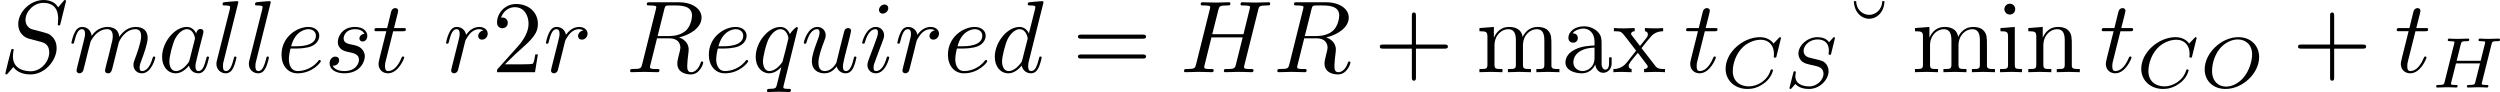 <?xml version='1.0' encoding='UTF-8'?>
<!-- This file was generated by dvisvgm 1.15.1 -->
<svg height='11.238pt' version='1.1' viewBox='61.768 55.741 243.283 8.956' width='305.245pt' xmlns='http://www.w3.org/2000/svg' xmlns:xlink='http://www.w3.org/1999/xlink'>
<defs>
<path d='m7.601 -6.037c0.09 -0.359 0.11 -0.458 0.837 -0.458c0.259 0 0.339 0 0.339 -0.199c0 -0.11 -0.11 -0.11 -0.139 -0.11c-0.279 0 -0.996 0.03 -1.275 0.03c-0.289 0 -0.996 -0.03 -1.285 -0.03c-0.08 0 -0.189 0 -0.189 0.199c0 0.11 0.09 0.11 0.279 0.11c0.02 0 0.209 0 0.379 0.02c0.179 0.02 0.269 0.03 0.269 0.159c0 0.04 -0.01 0.06 -0.04 0.189l-0.598 2.431h-3.039l0.588 -2.341c0.09 -0.359 0.12 -0.458 0.837 -0.458c0.259 0 0.339 0 0.339 -0.199c0 -0.11 -0.11 -0.11 -0.139 -0.11c-0.279 0 -0.996 0.03 -1.275 0.03c-0.289 0 -0.996 -0.03 -1.285 -0.03c-0.08 0 -0.189 0 -0.189 0.199c0 0.11 0.09 0.11 0.279 0.11c0.02 0 0.209 0 0.379 0.02c0.179 0.02 0.269 0.03 0.269 0.159c0 0.04 -0.01 0.07 -0.04 0.189l-1.335 5.35c-0.1 0.389 -0.12 0.468 -0.907 0.468c-0.179 0 -0.269 0 -0.269 0.199c0 0.11 0.12 0.11 0.139 0.11c0.279 0 0.986 -0.03 1.265 -0.03c0.209 0 0.428 0.01 0.638 0.01c0.219 0 0.438 0.02 0.648 0.02c0.08 0 0.199 0 0.199 -0.199c0 -0.11 -0.09 -0.11 -0.279 -0.11c-0.369 0 -0.648 0 -0.648 -0.179c0 -0.06 0.02 -0.11 0.03 -0.169l0.677 -2.73h3.039c-0.418 1.654 -0.648 2.6 -0.687 2.75c-0.1 0.319 -0.289 0.329 -0.907 0.329c-0.149 0 -0.239 0 -0.239 0.199c0 0.11 0.12 0.11 0.139 0.11c0.279 0 0.986 -0.03 1.265 -0.03c0.209 0 0.428 0.01 0.638 0.01c0.219 0 0.438 0.02 0.648 0.02c0.08 0 0.199 0 0.199 -0.199c0 -0.11 -0.09 -0.11 -0.279 -0.11c-0.369 0 -0.648 0 -0.648 -0.179c0 -0.06 0.02 -0.11 0.03 -0.169l1.345 -5.38z' id='g0-72'/>
<path d='m3.736 -6.117c0.06 -0.239 0.09 -0.339 0.279 -0.369c0.09 -0.01 0.408 -0.01 0.608 -0.01c0.707 0 1.813 0 1.813 0.986c0 0.339 -0.159 1.026 -0.548 1.415c-0.259 0.259 -0.787 0.578 -1.684 0.578h-1.116l0.648 -2.6zm1.435 2.73c1.006 -0.219 2.192 -0.917 2.192 -1.923c0 -0.857 -0.897 -1.494 -2.202 -1.494h-2.839c-0.199 0 -0.289 0 -0.289 0.199c0 0.11 0.09 0.11 0.279 0.11c0.02 0 0.209 0 0.379 0.02c0.179 0.02 0.269 0.03 0.269 0.159c0 0.04 -0.01 0.07 -0.04 0.189l-1.335 5.35c-0.1 0.389 -0.12 0.468 -0.907 0.468c-0.179 0 -0.269 0 -0.269 0.199c0 0.11 0.12 0.11 0.139 0.11c0.279 0 0.976 -0.03 1.255 -0.03s0.986 0.03 1.265 0.03c0.08 0 0.199 0 0.199 -0.199c0 -0.11 -0.09 -0.11 -0.279 -0.11c-0.369 0 -0.648 0 -0.648 -0.179c0 -0.06 0.02 -0.11 0.03 -0.169l0.658 -2.64h1.186c0.907 0 1.086 0.558 1.086 0.907c0 0.149 -0.08 0.458 -0.139 0.687c-0.07 0.279 -0.159 0.648 -0.159 0.847c0 1.076 1.196 1.076 1.325 1.076c0.847 0 1.196 -1.006 1.196 -1.146c0 -0.12 -0.11 -0.12 -0.12 -0.12c-0.09 0 -0.11 0.07 -0.13 0.139c-0.249 0.737 -0.677 0.907 -0.907 0.907c-0.329 0 -0.399 -0.219 -0.399 -0.608c0 -0.309 0.06 -0.817 0.1 -1.136c0.02 -0.139 0.04 -0.329 0.04 -0.468c0 -0.767 -0.667 -1.076 -0.936 -1.176z' id='g0-82'/>
<path d='m6.426 -6.924c0 -0.03 -0.02 -0.1 -0.11 -0.1c-0.05 0 -0.06 0.01 -0.179 0.149l-0.478 0.568c-0.259 -0.468 -0.777 -0.717 -1.425 -0.717c-1.265 0 -2.461 1.146 -2.461 2.351c0 0.807 0.528 1.265 1.036 1.415l1.066 0.279c0.369 0.09 0.917 0.239 0.917 1.056c0 0.897 -0.817 1.833 -1.793 1.833c-0.638 0 -1.743 -0.219 -1.743 -1.455c0 -0.239 0.05 -0.478 0.06 -0.538c0.01 -0.04 0.02 -0.05 0.02 -0.07c0 -0.1 -0.07 -0.11 -0.12 -0.11s-0.07 0.01 -0.1 0.04c-0.04 0.04 -0.598 2.311 -0.598 2.341c0 0.06 0.05 0.1 0.11 0.1c0.05 0 0.06 -0.01 0.179 -0.149l0.488 -0.568c0.428 0.578 1.106 0.717 1.684 0.717c1.355 0 2.531 -1.325 2.531 -2.56c0 -0.687 -0.339 -1.026 -0.488 -1.166c-0.229 -0.229 -0.379 -0.269 -1.265 -0.498c-0.219 -0.06 -0.578 -0.159 -0.667 -0.179c-0.269 -0.09 -0.608 -0.379 -0.608 -0.907c0 -0.807 0.797 -1.654 1.743 -1.654c0.827 0 1.435 0.428 1.435 1.544c0 0.319 -0.04 0.498 -0.04 0.558c0 0.01 0 0.1 0.12 0.1c0.1 0 0.11 -0.03 0.149 -0.199l0.538 -2.182z' id='g0-83'/>
<path d='m3.716 -3.766c-0.179 -0.369 -0.468 -0.638 -0.917 -0.638c-1.166 0 -2.401 1.465 -2.401 2.919c0 0.936 0.548 1.594 1.325 1.594c0.199 0 0.697 -0.04 1.295 -0.747c0.08 0.418 0.428 0.747 0.907 0.747c0.349 0 0.578 -0.229 0.737 -0.548c0.169 -0.359 0.299 -0.966 0.299 -0.986c0 -0.1 -0.09 -0.1 -0.12 -0.1c-0.1 0 -0.11 0.04 -0.139 0.179c-0.169 0.648 -0.349 1.235 -0.757 1.235c-0.269 0 -0.299 -0.259 -0.299 -0.458c0 -0.219 0.02 -0.299 0.13 -0.737c0.11 -0.418 0.13 -0.518 0.219 -0.897l0.359 -1.395c0.07 -0.279 0.07 -0.299 0.07 -0.339c0 -0.169 -0.12 -0.269 -0.289 -0.269c-0.239 0 -0.389 0.219 -0.418 0.438zm-0.648 2.58c-0.05 0.179 -0.05 0.199 -0.199 0.369c-0.438 0.548 -0.847 0.707 -1.126 0.707c-0.498 0 -0.638 -0.548 -0.638 -0.936c0 -0.498 0.319 -1.724 0.548 -2.182c0.309 -0.588 0.757 -0.956 1.156 -0.956c0.648 0 0.787 0.817 0.787 0.877s-0.02 0.12 -0.03 0.169l-0.498 1.953z' id='g0-97'/>
<path d='m5.141 -6.804c0 -0.01 0 -0.11 -0.13 -0.11c-0.149 0 -1.096 0.09 -1.265 0.11c-0.08 0.01 -0.139 0.06 -0.139 0.189c0 0.12 0.09 0.12 0.239 0.12c0.478 0 0.498 0.07 0.498 0.169l-0.03 0.199l-0.598 2.361c-0.179 -0.369 -0.468 -0.638 -0.917 -0.638c-1.166 0 -2.401 1.465 -2.401 2.919c0 0.936 0.548 1.594 1.325 1.594c0.199 0 0.697 -0.04 1.295 -0.747c0.08 0.418 0.428 0.747 0.907 0.747c0.349 0 0.578 -0.229 0.737 -0.548c0.169 -0.359 0.299 -0.966 0.299 -0.986c0 -0.1 -0.09 -0.1 -0.12 -0.1c-0.1 0 -0.11 0.04 -0.139 0.179c-0.169 0.648 -0.349 1.235 -0.757 1.235c-0.269 0 -0.299 -0.259 -0.299 -0.458c0 -0.239 0.02 -0.309 0.06 -0.478l1.435 -5.758zm-2.072 5.619c-0.05 0.179 -0.05 0.199 -0.199 0.369c-0.438 0.548 -0.847 0.707 -1.126 0.707c-0.498 0 -0.638 -0.548 -0.638 -0.936c0 -0.498 0.319 -1.724 0.548 -2.182c0.309 -0.588 0.757 -0.956 1.156 -0.956c0.648 0 0.787 0.817 0.787 0.877s-0.02 0.12 -0.03 0.169l-0.498 1.953z' id='g0-100'/>
<path d='m1.863 -2.301c0.289 0 1.026 -0.02 1.524 -0.229c0.697 -0.299 0.747 -0.887 0.747 -1.026c0 -0.438 -0.379 -0.847 -1.066 -0.847c-1.106 0 -2.61 0.966 -2.61 2.71c0 1.016 0.588 1.803 1.564 1.803c1.425 0 2.262 -1.056 2.262 -1.176c0 -0.06 -0.06 -0.13 -0.12 -0.13c-0.05 0 -0.07 0.02 -0.13 0.1c-0.787 0.986 -1.873 0.986 -1.993 0.986c-0.777 0 -0.867 -0.837 -0.867 -1.156c0 -0.12 0.01 -0.428 0.159 -1.036h0.528zm-0.468 -0.219c0.389 -1.514 1.415 -1.664 1.674 -1.664c0.468 0 0.737 0.289 0.737 0.628c0 1.036 -1.594 1.036 -2.002 1.036h-0.408z' id='g0-101'/>
<path d='m2.829 -6.227c0 -0.199 -0.139 -0.359 -0.369 -0.359c-0.269 0 -0.538 0.259 -0.538 0.528c0 0.189 0.139 0.359 0.379 0.359c0.229 0 0.528 -0.229 0.528 -0.528zm-0.757 3.746c0.12 -0.289 0.12 -0.309 0.219 -0.578c0.08 -0.199 0.13 -0.339 0.13 -0.528c0 -0.448 -0.319 -0.817 -0.817 -0.817c-0.936 0 -1.315 1.445 -1.315 1.534c0 0.1 0.1 0.1 0.12 0.1c0.1 0 0.11 -0.02 0.159 -0.179c0.269 -0.936 0.667 -1.235 1.006 -1.235c0.08 0 0.249 0 0.249 0.319c0 0.209 -0.07 0.418 -0.11 0.518c-0.08 0.259 -0.528 1.415 -0.687 1.843c-0.1 0.259 -0.229 0.588 -0.229 0.797c0 0.468 0.339 0.817 0.817 0.817c0.936 0 1.305 -1.445 1.305 -1.534c0 -0.1 -0.09 -0.1 -0.12 -0.1c-0.1 0 -0.1 0.03 -0.149 0.179c-0.179 0.628 -0.508 1.235 -1.016 1.235c-0.169 0 -0.239 -0.1 -0.239 -0.329c0 -0.249 0.06 -0.389 0.289 -0.996l0.389 -1.046z' id='g0-105'/>
<path d='m2.57 -6.804c0 -0.01 0 -0.11 -0.13 -0.11c-0.229 0 -0.956 0.08 -1.215 0.1c-0.08 0.01 -0.189 0.02 -0.189 0.209c0 0.11 0.1 0.11 0.249 0.11c0.478 0 0.488 0.09 0.488 0.169l-0.03 0.199l-1.255 4.981c-0.03 0.11 -0.05 0.179 -0.05 0.339c0 0.568 0.438 0.917 0.907 0.917c0.329 0 0.578 -0.199 0.747 -0.558c0.179 -0.379 0.299 -0.956 0.299 -0.976c0 -0.1 -0.09 -0.1 -0.12 -0.1c-0.1 0 -0.11 0.04 -0.139 0.179c-0.169 0.648 -0.359 1.235 -0.757 1.235c-0.299 0 -0.299 -0.319 -0.299 -0.458c0 -0.239 0.01 -0.289 0.06 -0.478l1.435 -5.758z' id='g0-108'/>
<path d='m0.877 -0.588c-0.03 0.149 -0.09 0.379 -0.09 0.428c0 0.179 0.139 0.269 0.289 0.269c0.12 0 0.299 -0.08 0.369 -0.279c0.01 -0.02 0.13 -0.488 0.189 -0.737l0.219 -0.897c0.06 -0.219 0.12 -0.438 0.169 -0.667c0.04 -0.169 0.12 -0.458 0.13 -0.498c0.149 -0.309 0.677 -1.215 1.624 -1.215c0.448 0 0.538 0.369 0.538 0.697c0 0.249 -0.07 0.528 -0.149 0.827l-0.279 1.156l-0.199 0.757c-0.04 0.199 -0.13 0.538 -0.13 0.588c0 0.179 0.139 0.269 0.289 0.269c0.309 0 0.369 -0.249 0.448 -0.568c0.139 -0.558 0.508 -2.012 0.598 -2.401c0.03 -0.13 0.558 -1.325 1.644 -1.325c0.428 0 0.538 0.339 0.538 0.697c0 0.568 -0.418 1.704 -0.618 2.232c-0.09 0.239 -0.13 0.349 -0.13 0.548c0 0.468 0.349 0.817 0.817 0.817c0.936 0 1.305 -1.455 1.305 -1.534c0 -0.1 -0.09 -0.1 -0.12 -0.1c-0.1 0 -0.1 0.03 -0.149 0.179c-0.149 0.528 -0.468 1.235 -1.016 1.235c-0.169 0 -0.239 -0.1 -0.239 -0.329c0 -0.249 0.09 -0.488 0.179 -0.707c0.189 -0.518 0.608 -1.624 0.608 -2.192c0 -0.648 -0.399 -1.066 -1.146 -1.066s-1.255 0.438 -1.624 0.966c-0.01 -0.13 -0.04 -0.468 -0.319 -0.707c-0.249 -0.209 -0.568 -0.259 -0.817 -0.259c-0.897 0 -1.385 0.638 -1.554 0.867c-0.05 -0.568 -0.468 -0.867 -0.917 -0.867c-0.458 0 -0.648 0.389 -0.737 0.568c-0.179 0.349 -0.309 0.936 -0.309 0.966c0 0.1 0.1 0.1 0.12 0.1c0.1 0 0.11 -0.01 0.169 -0.229c0.169 -0.707 0.369 -1.186 0.727 -1.186c0.159 0 0.309 0.08 0.309 0.458c0 0.209 -0.03 0.319 -0.159 0.837l-0.578 2.301z' id='g0-109'/>
<path d='m4.503 -4.294c0 -0.04 -0.03 -0.1 -0.1 -0.1c-0.11 0 -0.508 0.399 -0.677 0.687c-0.219 -0.538 -0.608 -0.697 -0.927 -0.697c-1.176 0 -2.401 1.474 -2.401 2.919c0 0.976 0.588 1.594 1.315 1.594c0.428 0 0.817 -0.239 1.176 -0.598c-0.09 0.349 -0.418 1.694 -0.448 1.783c-0.08 0.279 -0.159 0.319 -0.717 0.329c-0.13 0 -0.229 0 -0.229 0.199c0 0.01 0 0.11 0.13 0.11c0.319 0 0.667 -0.03 0.996 -0.03c0.339 0 0.697 0.03 1.026 0.03c0.05 0 0.179 0 0.179 -0.199c0 -0.11 -0.1 -0.11 -0.259 -0.11c-0.478 0 -0.478 -0.07 -0.478 -0.159c0 -0.07 0.02 -0.13 0.04 -0.219l1.375 -5.539zm-2.76 4.184c-0.598 0 -0.638 -0.767 -0.638 -0.936c0 -0.478 0.289 -1.564 0.458 -1.983c0.309 -0.737 0.827 -1.156 1.235 -1.156c0.648 0 0.787 0.807 0.787 0.877c0 0.06 -0.548 2.242 -0.578 2.281c-0.149 0.279 -0.707 0.917 -1.265 0.917z' id='g0-113'/>
<path d='m0.877 -0.588c-0.03 0.149 -0.09 0.379 -0.09 0.428c0 0.179 0.139 0.269 0.289 0.269c0.12 0 0.299 -0.08 0.369 -0.279c0.02 -0.04 0.359 -1.395 0.399 -1.574c0.08 -0.329 0.259 -1.026 0.319 -1.295c0.04 -0.13 0.319 -0.598 0.558 -0.817c0.08 -0.07 0.369 -0.329 0.797 -0.329c0.259 0 0.408 0.12 0.418 0.12c-0.299 0.05 -0.518 0.289 -0.518 0.548c0 0.159 0.11 0.349 0.379 0.349s0.548 -0.229 0.548 -0.588c0 -0.349 -0.319 -0.648 -0.827 -0.648c-0.648 0 -1.086 0.488 -1.275 0.767c-0.08 -0.448 -0.438 -0.767 -0.907 -0.767c-0.458 0 -0.648 0.389 -0.737 0.568c-0.179 0.339 -0.309 0.936 -0.309 0.966c0 0.1 0.1 0.1 0.12 0.1c0.1 0 0.11 -0.01 0.169 -0.229c0.169 -0.707 0.369 -1.186 0.727 -1.186c0.169 0 0.309 0.08 0.309 0.458c0 0.209 -0.03 0.319 -0.159 0.837l-0.578 2.301z' id='g0-114'/>
<path d='m3.895 -3.726c-0.279 0.01 -0.478 0.229 -0.478 0.448c0 0.139 0.09 0.289 0.309 0.289s0.458 -0.169 0.458 -0.558c0 -0.448 -0.428 -0.857 -1.186 -0.857c-1.315 0 -1.684 1.016 -1.684 1.455c0 0.777 0.737 0.927 1.026 0.986c0.518 0.1 1.036 0.209 1.036 0.757c0 0.259 -0.229 1.096 -1.425 1.096c-0.139 0 -0.907 0 -1.136 -0.528c0.379 0.05 0.628 -0.249 0.628 -0.528c0 -0.229 -0.159 -0.349 -0.369 -0.349c-0.259 0 -0.558 0.209 -0.558 0.658c0 0.568 0.568 0.966 1.425 0.966c1.614 0 2.002 -1.205 2.002 -1.654c0 -0.359 -0.189 -0.608 -0.309 -0.727c-0.269 -0.279 -0.558 -0.329 -0.996 -0.418c-0.359 -0.08 -0.757 -0.149 -0.757 -0.598c0 -0.289 0.239 -0.897 1.116 -0.897c0.249 0 0.747 0.07 0.897 0.458z' id='g0-115'/>
<path d='m2.052 -3.985h0.936c0.199 0 0.299 0 0.299 -0.199c0 -0.11 -0.1 -0.11 -0.279 -0.11h-0.877c0.359 -1.415 0.408 -1.614 0.408 -1.674c0 -0.169 -0.12 -0.269 -0.289 -0.269c-0.03 0 -0.309 0.01 -0.399 0.359l-0.389 1.584h-0.936c-0.199 0 -0.299 0 -0.299 0.189c0 0.12 0.08 0.12 0.279 0.12h0.877c-0.717 2.829 -0.757 2.999 -0.757 3.178c0 0.538 0.379 0.917 0.917 0.917c1.016 0 1.584 -1.455 1.584 -1.534c0 -0.1 -0.08 -0.1 -0.12 -0.1c-0.09 0 -0.1 0.03 -0.149 0.139c-0.428 1.036 -0.956 1.275 -1.295 1.275c-0.209 0 -0.309 -0.13 -0.309 -0.458c0 -0.239 0.02 -0.309 0.06 -0.478l0.737 -2.939z' id='g0-116'/>
<path d='m3.487 -0.558c0.11 0.408 0.458 0.667 0.887 0.667c0.349 0 0.578 -0.229 0.737 -0.548c0.169 -0.359 0.299 -0.966 0.299 -0.986c0 -0.1 -0.09 -0.1 -0.12 -0.1c-0.1 0 -0.11 0.04 -0.139 0.179c-0.139 0.558 -0.329 1.235 -0.747 1.235c-0.209 0 -0.309 -0.13 -0.309 -0.458c0 -0.219 0.12 -0.687 0.199 -1.036l0.279 -1.076c0.03 -0.149 0.13 -0.528 0.169 -0.677c0.05 -0.229 0.149 -0.608 0.149 -0.667c0 -0.179 -0.139 -0.269 -0.289 -0.269c-0.05 0 -0.309 0.01 -0.389 0.349c-0.189 0.727 -0.628 2.471 -0.747 2.999c-0.01 0.04 -0.408 0.837 -1.136 0.837c-0.518 0 -0.618 -0.448 -0.618 -0.817c0 -0.558 0.279 -1.345 0.538 -2.032c0.12 -0.299 0.169 -0.438 0.169 -0.628c0 -0.448 -0.319 -0.817 -0.817 -0.817c-0.946 0 -1.315 1.445 -1.315 1.534c0 0.1 0.1 0.1 0.12 0.1c0.1 0 0.11 -0.02 0.159 -0.179c0.249 -0.867 0.628 -1.235 1.006 -1.235c0.09 0 0.249 0.01 0.249 0.329c0 0.239 -0.11 0.528 -0.169 0.677c-0.369 0.986 -0.578 1.604 -0.578 2.092c0 0.946 0.687 1.196 1.225 1.196c0.658 0 1.016 -0.448 1.186 -0.667z' id='g0-117'/>
<path d='m3.756 -6.914c-0.02 0.867 -0.677 1.335 -1.265 1.335c-0.628 0 -1.255 -0.488 -1.275 -1.335h-0.219c0.02 1.076 0.747 1.714 1.484 1.714c0.777 0 1.474 -0.667 1.494 -1.714h-0.219z' id='g2-21'/>
<path d='m4.075 -2.291h2.78c0.139 0 0.329 0 0.329 -0.199s-0.189 -0.199 -0.329 -0.199h-2.78v-2.79c0 -0.139 0 -0.329 -0.199 -0.329s-0.199 0.189 -0.199 0.329v2.79h-2.79c-0.139 0 -0.329 0 -0.329 0.199s0.189 0.199 0.329 0.199h2.79v2.79c0 0.139 0 0.329 0.199 0.329s0.199 -0.189 0.199 -0.329v-2.79z' id='g2-43'/>
<path d='m1.265 -0.767l1.056 -1.026c1.554 -1.375 2.152 -1.913 2.152 -2.909c0 -1.136 -0.897 -1.933 -2.112 -1.933c-1.126 0 -1.863 0.917 -1.863 1.803c0 0.558 0.498 0.558 0.528 0.558c0.169 0 0.518 -0.12 0.518 -0.528c0 -0.259 -0.179 -0.518 -0.528 -0.518c-0.08 0 -0.1 0 -0.13 0.01c0.229 -0.648 0.767 -1.016 1.345 -1.016c0.907 0 1.335 0.807 1.335 1.624c0 0.797 -0.498 1.584 -1.046 2.202l-1.913 2.132c-0.11 0.11 -0.11 0.13 -0.11 0.369h3.696l0.279 -1.734h-0.249c-0.05 0.299 -0.12 0.737 -0.219 0.887c-0.07 0.08 -0.727 0.08 -0.946 0.08h-1.793z' id='g2-50'/>
<path d='m6.844 -3.258c0.149 0 0.339 0 0.339 -0.199s-0.189 -0.199 -0.329 -0.199h-5.968c-0.139 0 -0.329 0 -0.329 0.199s0.189 0.199 0.339 0.199h5.948zm0.01 1.933c0.139 0 0.329 0 0.329 -0.199s-0.189 -0.199 -0.339 -0.199h-5.948c-0.149 0 -0.339 0 -0.339 0.199s0.189 0.199 0.329 0.199h5.968z' id='g2-61'/>
<path d='m3.318 -0.757c0.04 0.399 0.309 0.817 0.777 0.817c0.209 0 0.817 -0.139 0.817 -0.946v-0.558h-0.249v0.558c0 0.578 -0.249 0.638 -0.359 0.638c-0.329 0 -0.369 -0.448 -0.369 -0.498v-1.993c0 -0.418 0 -0.807 -0.359 -1.176c-0.389 -0.389 -0.887 -0.548 -1.365 -0.548c-0.817 0 -1.504 0.468 -1.504 1.126c0 0.299 0.199 0.468 0.458 0.468c0.279 0 0.458 -0.199 0.458 -0.458c0 -0.12 -0.05 -0.448 -0.508 -0.458c0.269 -0.349 0.757 -0.458 1.076 -0.458c0.488 0 1.056 0.389 1.056 1.275v0.369c-0.508 0.03 -1.205 0.06 -1.833 0.359c-0.747 0.339 -0.996 0.857 -0.996 1.295c0 0.807 0.966 1.056 1.594 1.056c0.658 0 1.116 -0.399 1.305 -0.867zm-0.07 -1.634v0.996c0 0.946 -0.717 1.285 -1.166 1.285c-0.488 0 -0.897 -0.349 -0.897 -0.847c0 -0.548 0.418 -1.375 2.062 -1.435z' id='g2-97'/>
<path d='m1.763 -4.403l-1.395 0.11v0.309c0.648 0 0.737 0.06 0.737 0.548v2.68c0 0.448 -0.11 0.448 -0.777 0.448v0.309c0.319 -0.01 0.857 -0.03 1.096 -0.03c0.349 0 0.697 0.02 1.036 0.03v-0.309c-0.658 0 -0.697 -0.05 -0.697 -0.438v-3.656zm0.04 -1.734c0 -0.319 -0.249 -0.528 -0.528 -0.528c-0.309 0 -0.528 0.269 -0.528 0.528c0 0.269 0.219 0.528 0.528 0.528c0.279 0 0.528 -0.209 0.528 -0.528z' id='g2-105'/>
<path d='m1.096 -3.427v2.67c0 0.448 -0.11 0.448 -0.777 0.448v0.309c0.349 -0.01 0.857 -0.03 1.126 -0.03c0.259 0 0.777 0.02 1.116 0.03v-0.309c-0.667 0 -0.777 0 -0.777 -0.448v-1.833c0 -1.036 0.707 -1.594 1.345 -1.594c0.628 0 0.737 0.538 0.737 1.106v2.321c0 0.448 -0.11 0.448 -0.777 0.448v0.309c0.349 -0.01 0.857 -0.03 1.126 -0.03c0.259 0 0.777 0.02 1.116 0.03v-0.309c-0.667 0 -0.777 0 -0.777 -0.448v-1.833c0 -1.036 0.707 -1.594 1.345 -1.594c0.628 0 0.737 0.538 0.737 1.106v2.321c0 0.448 -0.11 0.448 -0.777 0.448v0.309c0.349 -0.01 0.857 -0.03 1.126 -0.03c0.259 0 0.777 0.02 1.116 0.03v-0.309c-0.518 0 -0.767 0 -0.777 -0.299v-1.903c0 -0.857 0 -1.166 -0.309 -1.524c-0.139 -0.169 -0.468 -0.369 -1.046 -0.369c-0.837 0 -1.275 0.598 -1.445 0.976c-0.139 -0.867 -0.877 -0.976 -1.325 -0.976c-0.727 0 -1.196 0.428 -1.474 1.046v-1.046l-1.405 0.11v0.309c0.697 0 0.777 0.07 0.777 0.558z' id='g2-109'/>
<path d='m1.096 -3.427v2.67c0 0.448 -0.11 0.448 -0.777 0.448v0.309c0.349 -0.01 0.857 -0.03 1.126 -0.03c0.259 0 0.777 0.02 1.116 0.03v-0.309c-0.667 0 -0.777 0 -0.777 -0.448v-1.833c0 -1.036 0.707 -1.594 1.345 -1.594c0.628 0 0.737 0.538 0.737 1.106v2.321c0 0.448 -0.11 0.448 -0.777 0.448v0.309c0.349 -0.01 0.857 -0.03 1.126 -0.03c0.259 0 0.777 0.02 1.116 0.03v-0.309c-0.518 0 -0.767 0 -0.777 -0.299v-1.903c0 -0.857 0 -1.166 -0.309 -1.524c-0.139 -0.169 -0.468 -0.369 -1.046 -0.369c-0.727 0 -1.196 0.428 -1.474 1.046v-1.046l-1.405 0.11v0.309c0.697 0 0.777 0.07 0.777 0.558z' id='g2-110'/>
<path d='m2.859 -2.341c0.299 -0.379 0.677 -0.867 0.917 -1.126c0.309 -0.359 0.717 -0.508 1.186 -0.518v-0.309c-0.259 0.02 -0.558 0.03 -0.817 0.03c-0.299 0 -0.827 -0.02 -0.956 -0.03v0.309c0.209 0.02 0.289 0.149 0.289 0.309s-0.1 0.289 -0.149 0.349l-0.618 0.777l-0.777 -1.006c-0.09 -0.1 -0.09 -0.12 -0.09 -0.179c0 -0.149 0.149 -0.239 0.349 -0.249v-0.309c-0.259 0.01 -0.917 0.03 -1.076 0.03c-0.209 0 -0.677 -0.01 -0.946 -0.03v0.309c0.697 0 0.707 0.01 1.176 0.608l0.986 1.285l-0.936 1.186c-0.478 0.578 -1.066 0.598 -1.275 0.598v0.309c0.259 -0.02 0.568 -0.03 0.827 -0.03c0.289 0 0.707 0.02 0.946 0.03v-0.309c-0.219 -0.03 -0.289 -0.159 -0.289 -0.309c0 -0.219 0.289 -0.548 0.897 -1.265l0.757 0.996c0.08 0.11 0.209 0.269 0.209 0.329c0 0.09 -0.09 0.239 -0.359 0.249v0.309c0.299 -0.01 0.857 -0.03 1.076 -0.03c0.269 0 0.658 0.01 0.956 0.03v-0.309c-0.538 0 -0.717 -0.02 -0.946 -0.309l-1.335 -1.724z' id='g2-120'/>
<path d='m5.879 -4.812c0 -0.035 -0.021 -0.091 -0.091 -0.091c-0.049 0 -0.063 0.014 -0.126 0.084l-0.509 0.537c-0.063 -0.084 -0.453 -0.621 -1.311 -0.621c-1.695 0 -3.354 1.499 -3.354 3.075c0 1.137 0.893 1.967 2.141 1.967c0.377 0 1.046 -0.077 1.764 -0.683c0.551 -0.467 0.704 -1.074 0.704 -1.13c0 -0.091 -0.084 -0.091 -0.119 -0.091c-0.091 0 -0.105 0.035 -0.126 0.112c-0.286 0.955 -1.262 1.541 -2.106 1.541c-0.739 0 -1.562 -0.398 -1.562 -1.499c0 -0.202 0.049 -1.304 0.851 -2.183c0.481 -0.537 1.213 -0.858 1.876 -0.858c0.809 0 1.283 0.586 1.283 1.367c0 0.195 -0.021 0.244 -0.021 0.286c0 0.091 0.091 0.091 0.126 0.091c0.112 0 0.112 -0.021 0.146 -0.153l0.432 -1.75z' id='g1-67'/>
<path d='m5.865 -4.198c0.063 -0.258 0.077 -0.314 0.593 -0.314c0.153 0 0.237 0 0.237 -0.153c0 -0.028 -0.021 -0.098 -0.112 -0.098c-0.202 0 -0.711 0.028 -0.914 0.028c-0.119 0 -0.363 0 -0.481 -0.007c-0.139 -0.007 -0.307 -0.021 -0.439 -0.021c-0.042 0 -0.146 0 -0.146 0.153c0 0.098 0.084 0.098 0.223 0.098c0.007 0 0.139 0 0.265 0.014c0.146 0.014 0.16 0.028 0.16 0.098c0 0.007 0 0.049 -0.028 0.153l-0.411 1.646h-2.336l0.404 -1.618c0.063 -0.237 0.077 -0.293 0.614 -0.293c0.119 0 0.209 0 0.209 -0.153c0 -0.028 -0.021 -0.098 -0.112 -0.098c-0.202 0 -0.711 0.028 -0.914 0.028c-0.119 0 -0.363 0 -0.481 -0.007c-0.139 -0.007 -0.307 -0.021 -0.439 -0.021c-0.042 0 -0.146 0 -0.146 0.153c0 0.098 0.084 0.098 0.223 0.098c0.007 0 0.139 0 0.265 0.014c0.146 0.014 0.16 0.028 0.16 0.098c0 0.014 0 0.049 -0.028 0.153l-0.928 3.703c-0.056 0.237 -0.07 0.293 -0.614 0.293c-0.119 0 -0.209 0 -0.209 0.146c0 0.07 0.049 0.105 0.112 0.105c0.202 0 0.704 -0.028 0.907 -0.028c0.119 0 0.363 0 0.481 0.007c0.139 0.007 0.314 0.021 0.446 0.021c0.035 0 0.146 0 0.146 -0.146c0 -0.105 -0.07 -0.105 -0.23 -0.105c-0.112 0 -0.139 0 -0.265 -0.014c-0.153 -0.021 -0.153 -0.035 -0.153 -0.105c0 -0.007 0 -0.049 0.028 -0.153l0.46 -1.827h2.336l-0.453 1.806c-0.056 0.237 -0.07 0.293 -0.614 0.293c-0.119 0 -0.209 0 -0.209 0.146c0 0.07 0.049 0.105 0.112 0.105c0.202 0 0.704 -0.028 0.907 -0.028c0.119 0 0.363 0 0.481 0.007c0.139 0.007 0.314 0.021 0.446 0.021c0.035 0 0.146 0 0.146 -0.146c0 -0.105 -0.07 -0.105 -0.23 -0.105c-0.112 0 -0.139 0 -0.265 -0.014c-0.153 -0.021 -0.153 -0.035 -0.153 -0.105c0 -0.042 0.021 -0.112 0.028 -0.153l0.921 -3.675z' id='g1-72'/>
<path d='m5.781 -2.964c0 -1.095 -0.788 -1.939 -2.022 -1.939c-1.667 0 -3.278 1.562 -3.278 3.131c0 1.123 0.83 1.911 2.029 1.911c1.66 0 3.271 -1.52 3.271 -3.103zm-3.215 2.873c-0.739 0 -1.367 -0.502 -1.367 -1.534c0 -0.356 0.098 -1.346 0.739 -2.141c0.467 -0.572 1.144 -0.914 1.764 -0.914c0.725 0 1.395 0.46 1.395 1.471c0 0.509 -0.216 1.527 -0.865 2.273c-0.488 0.558 -1.123 0.844 -1.667 0.844z' id='g1-79'/>
<path d='m4.951 -4.812c0 -0.035 -0.021 -0.091 -0.091 -0.091c-0.042 0 -0.049 0.007 -0.139 0.098l-0.342 0.398c-0.265 -0.37 -0.704 -0.495 -1.13 -0.495c-0.983 0 -1.855 0.795 -1.855 1.597c0 0.105 0.021 0.384 0.23 0.642c0.237 0.279 0.495 0.342 0.969 0.453c0.139 0.035 0.488 0.112 0.593 0.139c0.223 0.056 0.649 0.209 0.649 0.732c0 0.565 -0.593 1.227 -1.388 1.227c-0.614 0 -1.353 -0.216 -1.353 -0.99c0 -0.07 0.014 -0.223 0.042 -0.349c0.007 -0.028 0.007 -0.035 0.007 -0.042c0 -0.091 -0.084 -0.091 -0.112 -0.091c-0.098 0 -0.105 0.014 -0.133 0.139l-0.356 1.395c-0.007 0.028 -0.021 0.07 -0.021 0.105c0 0.042 0.028 0.084 0.098 0.084c0.042 0 0.049 -0.007 0.139 -0.098c0.077 -0.084 0.258 -0.307 0.335 -0.391c0.37 0.404 0.914 0.488 1.332 0.488c1.053 0 1.904 -0.907 1.904 -1.73c0 -0.307 -0.126 -0.586 -0.279 -0.746c-0.244 -0.251 -0.349 -0.279 -1.248 -0.488c-0.146 -0.035 -0.377 -0.091 -0.439 -0.112c-0.174 -0.063 -0.467 -0.237 -0.467 -0.635c0 -0.551 0.621 -1.109 1.346 -1.109c0.753 0 1.116 0.425 1.116 1.088c0 0.091 -0.028 0.251 -0.028 0.314c0 0.098 0.084 0.098 0.119 0.098c0.105 0 0.112 -0.035 0.139 -0.153l0.363 -1.478z' id='g1-83'/>
</defs>
<g id='page1'>
<use x='61.768' xlink:href='#g0-83' y='62.765'/>
<use x='68.429' xlink:href='#g0-109' y='62.765'/>
<use x='77.144' xlink:href='#g0-97' y='62.765'/>
<use x='82.39' xlink:href='#g0-108' y='62.765'/>
<use x='85.547' xlink:href='#g0-108' y='62.765'/>
<use x='88.705' xlink:href='#g0-101' y='62.765'/>
<use x='93.327' xlink:href='#g0-115' y='62.765'/>
<use x='97.979' xlink:href='#g0-116' y='62.765'/>
<use x='104.883' xlink:href='#g0-114' y='62.765'/>
<use x='109.638' xlink:href='#g2-50' y='62.765'/>
<use x='114.601' xlink:href='#g0-114' y='62.765'/>
<use x='122.676' xlink:href='#g0-82' y='62.765'/>
<use x='130.289' xlink:href='#g0-101' y='62.765'/>
<use x='134.91' xlink:href='#g0-113' y='62.765'/>
<use x='139.699' xlink:href='#g0-117' y='62.765'/>
<use x='145.381' xlink:href='#g0-105' y='62.765'/>
<use x='148.8' xlink:href='#g0-114' y='62.765'/>
<use x='153.555' xlink:href='#g0-101' y='62.765'/>
<use x='158.176' xlink:href='#g0-100' y='62.765'/>
<use x='166.11' xlink:href='#g2-61' y='62.765'/>
<use x='176.597' xlink:href='#g0-72' y='62.765'/>
<use x='185.657' xlink:href='#g0-82' y='62.765'/>
<use x='195.484' xlink:href='#g2-43' y='62.765'/>
<use x='205.418' xlink:href='#g2-109' y='62.765'/>
<use x='213.689' xlink:href='#g2-97' y='62.765'/>
<use x='218.651' xlink:href='#g2-120' y='62.765'/>
<use x='225.62' xlink:href='#g0-116' y='62.765'/>
<use x='229.204' xlink:href='#g1-67' y='64.259'/>
<use x='235.385' xlink:href='#g1-83' y='64.259'/>
<use x='241.178' xlink:href='#g2-21' y='62.765'/>
<use x='247.801' xlink:href='#g2-109' y='62.765'/>
<use x='256.072' xlink:href='#g2-105' y='62.765'/>
<use x='258.829' xlink:href='#g2-110' y='62.765'/>
<use x='266.066' xlink:href='#g0-116' y='62.765'/>
<use x='269.65' xlink:href='#g1-67' y='64.259'/>
<use x='275.831' xlink:href='#g1-79' y='64.259'/>
<use x='284.839' xlink:href='#g2-43' y='62.765'/>
<use x='294.773' xlink:href='#g0-116' y='62.765'/>
<use x='298.357' xlink:href='#g1-72' y='64.259'/>
</g>
</svg>
